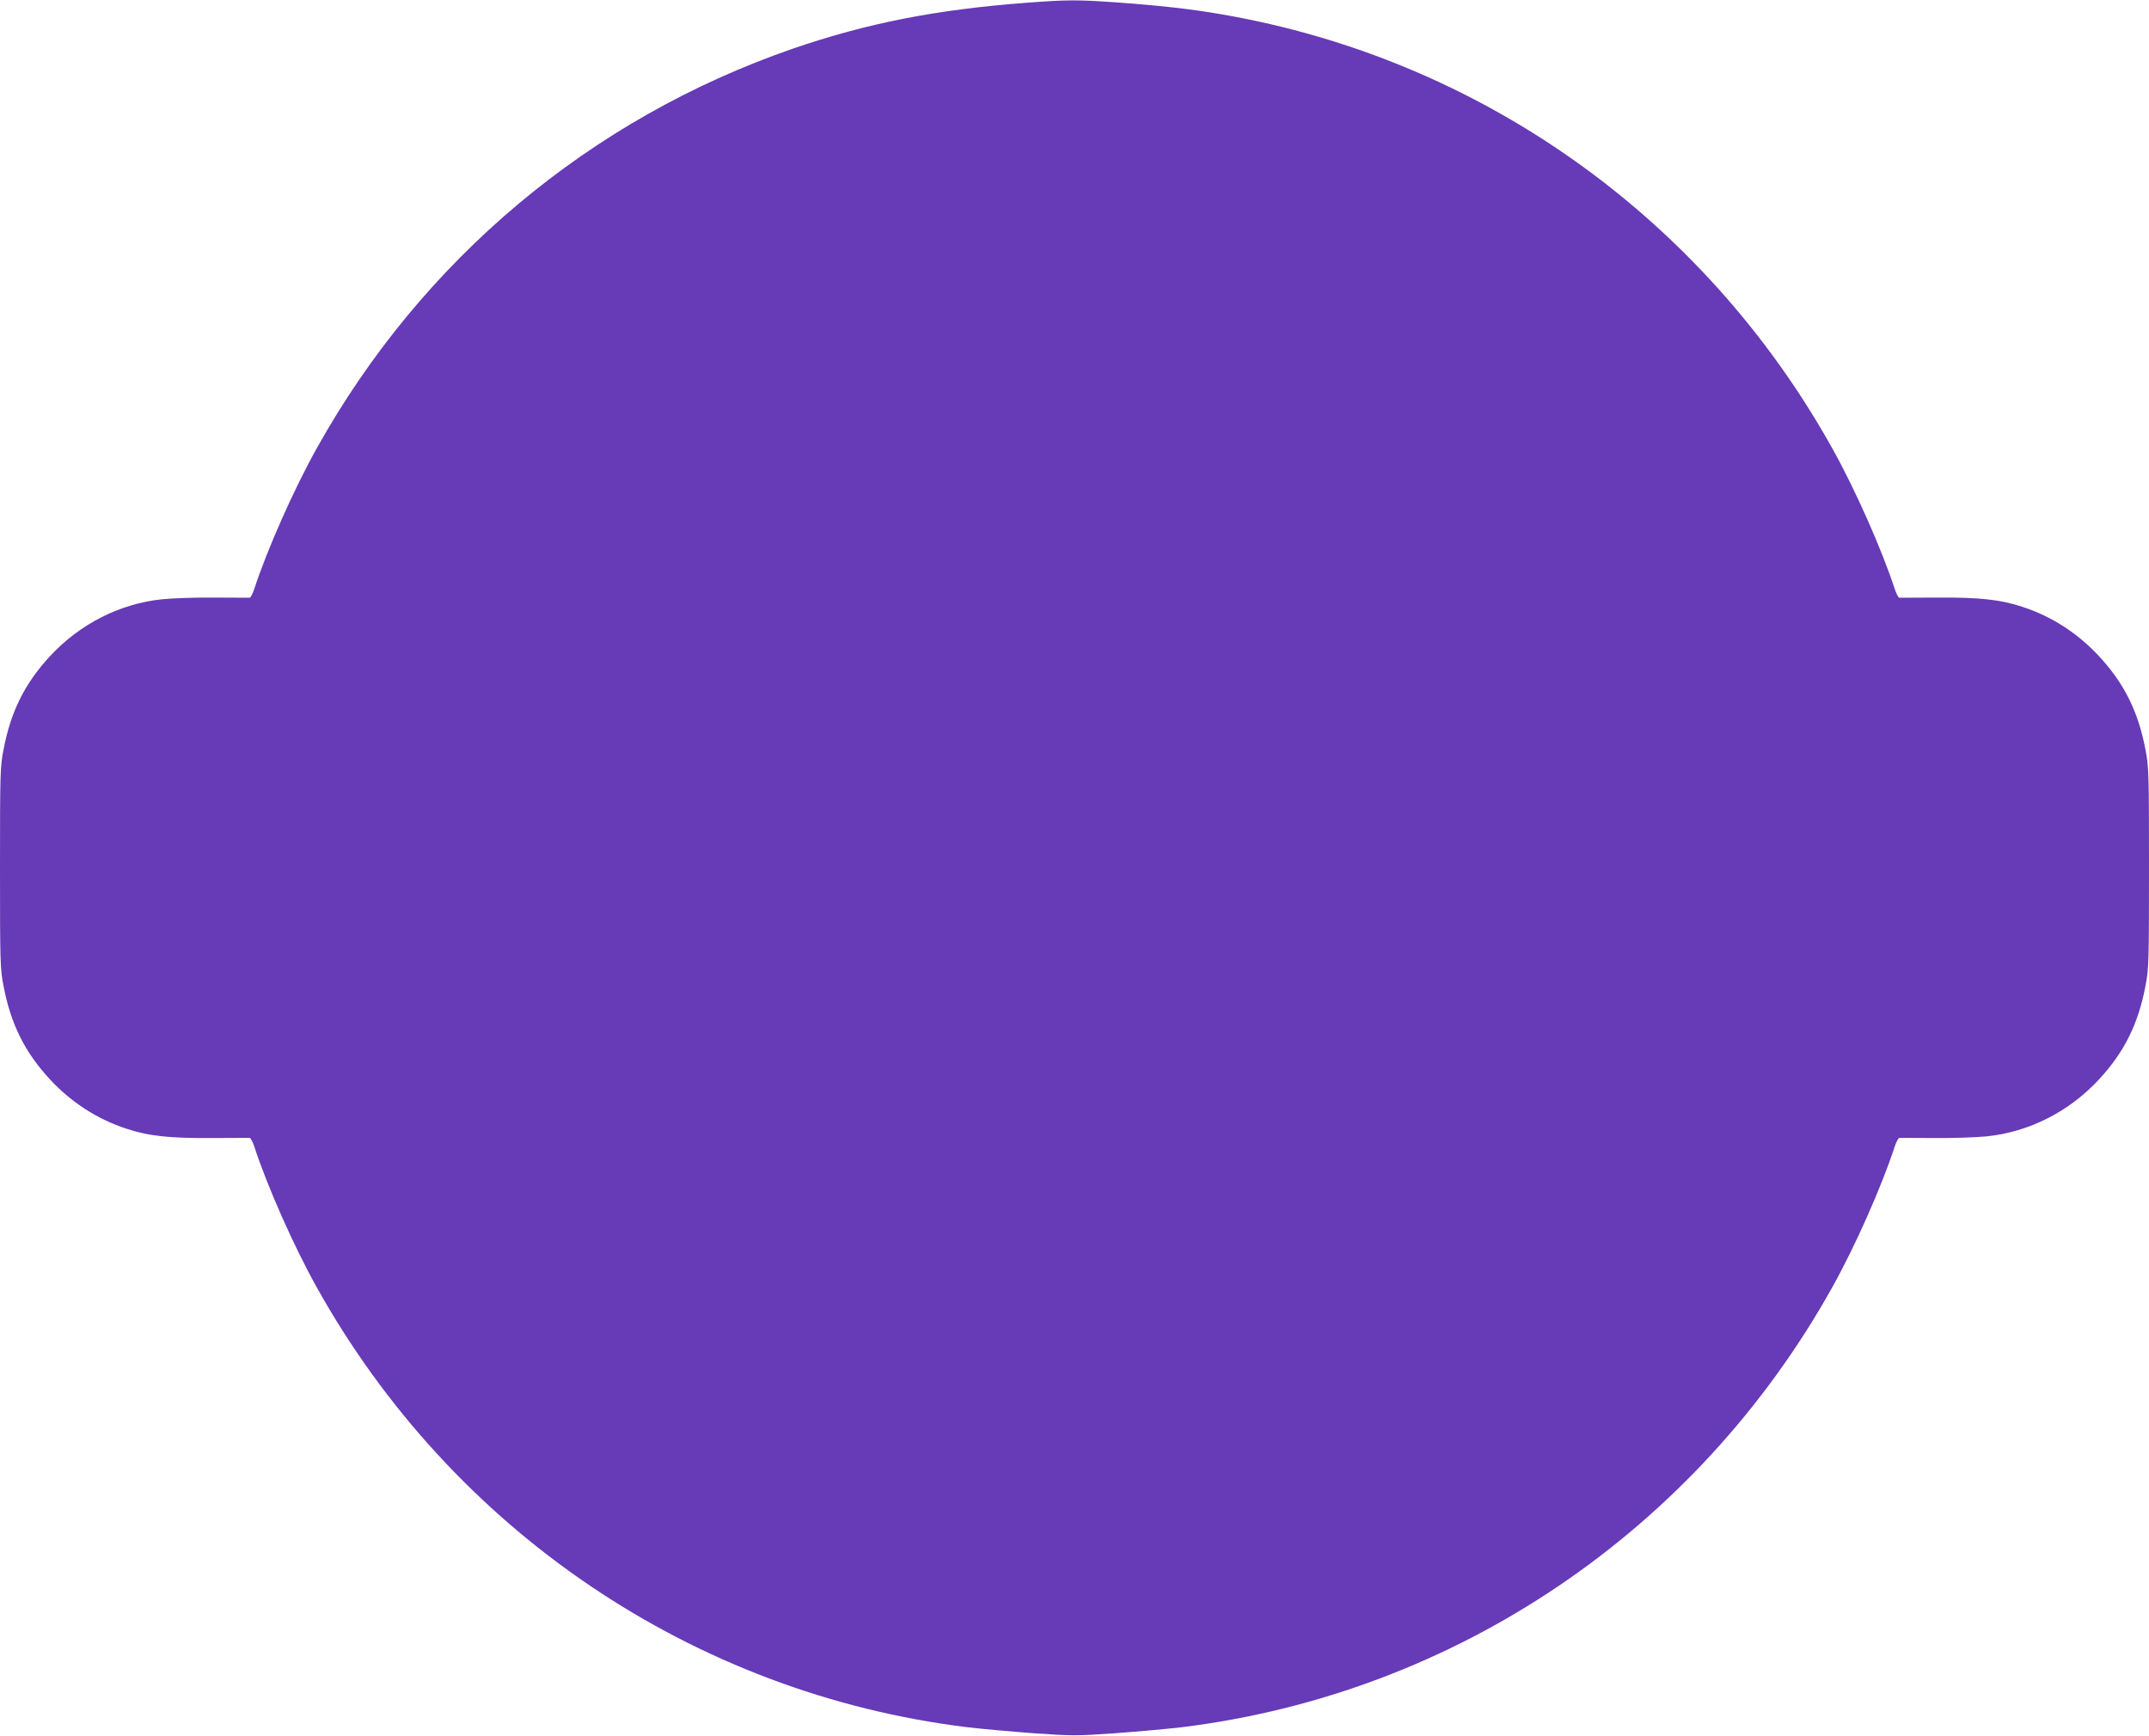 <?xml version="1.0" standalone="no"?>
<!DOCTYPE svg PUBLIC "-//W3C//DTD SVG 20010904//EN"
 "http://www.w3.org/TR/2001/REC-SVG-20010904/DTD/svg10.dtd">
<svg version="1.0" xmlns="http://www.w3.org/2000/svg"
 width="1280pt" height="1034pt" viewBox="0 0 1280 1034"
 preserveAspectRatio="xMidYMid meet">
<g transform="translate(0,1034) scale(0.1,-0.1)"
fill="#673ab7" stroke="none">
<path d="M6120 10324 c-546 -41 -955 -122 -1398 -274 -1208 -418 -2209 -1258
-2835 -2380 -136 -243 -295 -602 -372 -837 -9 -29 -22 -53 -28 -54 -7 0 -102
0 -212 1 -110 1 -249 -4 -308 -10 -253 -26 -491 -147 -669 -339 -151 -163
-234 -331 -277 -557 -20 -102 -21 -145 -21 -704 0 -559 1 -602 21 -704 43
-226 126 -394 277 -557 126 -136 282 -237 454 -293 135 -45 261 -58 523 -56
110 1 205 1 212 1 6 -1 19 -25 28 -53 77 -236 236 -595 372 -838 808 -1448
2243 -2419 3873 -2620 85 -10 264 -26 397 -36 230 -16 256 -16 485 0 134 10
313 26 398 36 1630 201 3065 1172 3873 2620 136 243 295 602 372 838 9 28 22
52 28 53 7 0 102 0 212 -1 110 -1 249 4 308 10 253 26 491 147 669 339 151
163 234 331 277 557 20 102 21 145 21 704 0 559 -1 602 -21 704 -43 226 -126
394 -277 557 -126 136 -282 237 -454 293 -135 45 -261 58 -523 56 -110 -1
-205 -1 -212 -1 -6 1 -19 25 -28 54 -77 235 -236 594 -372 837 -766 1373
-2094 2318 -3633 2584 -183 32 -360 52 -620 71 -238 17 -303 17 -540 -1z"/>
</g>
</svg>

